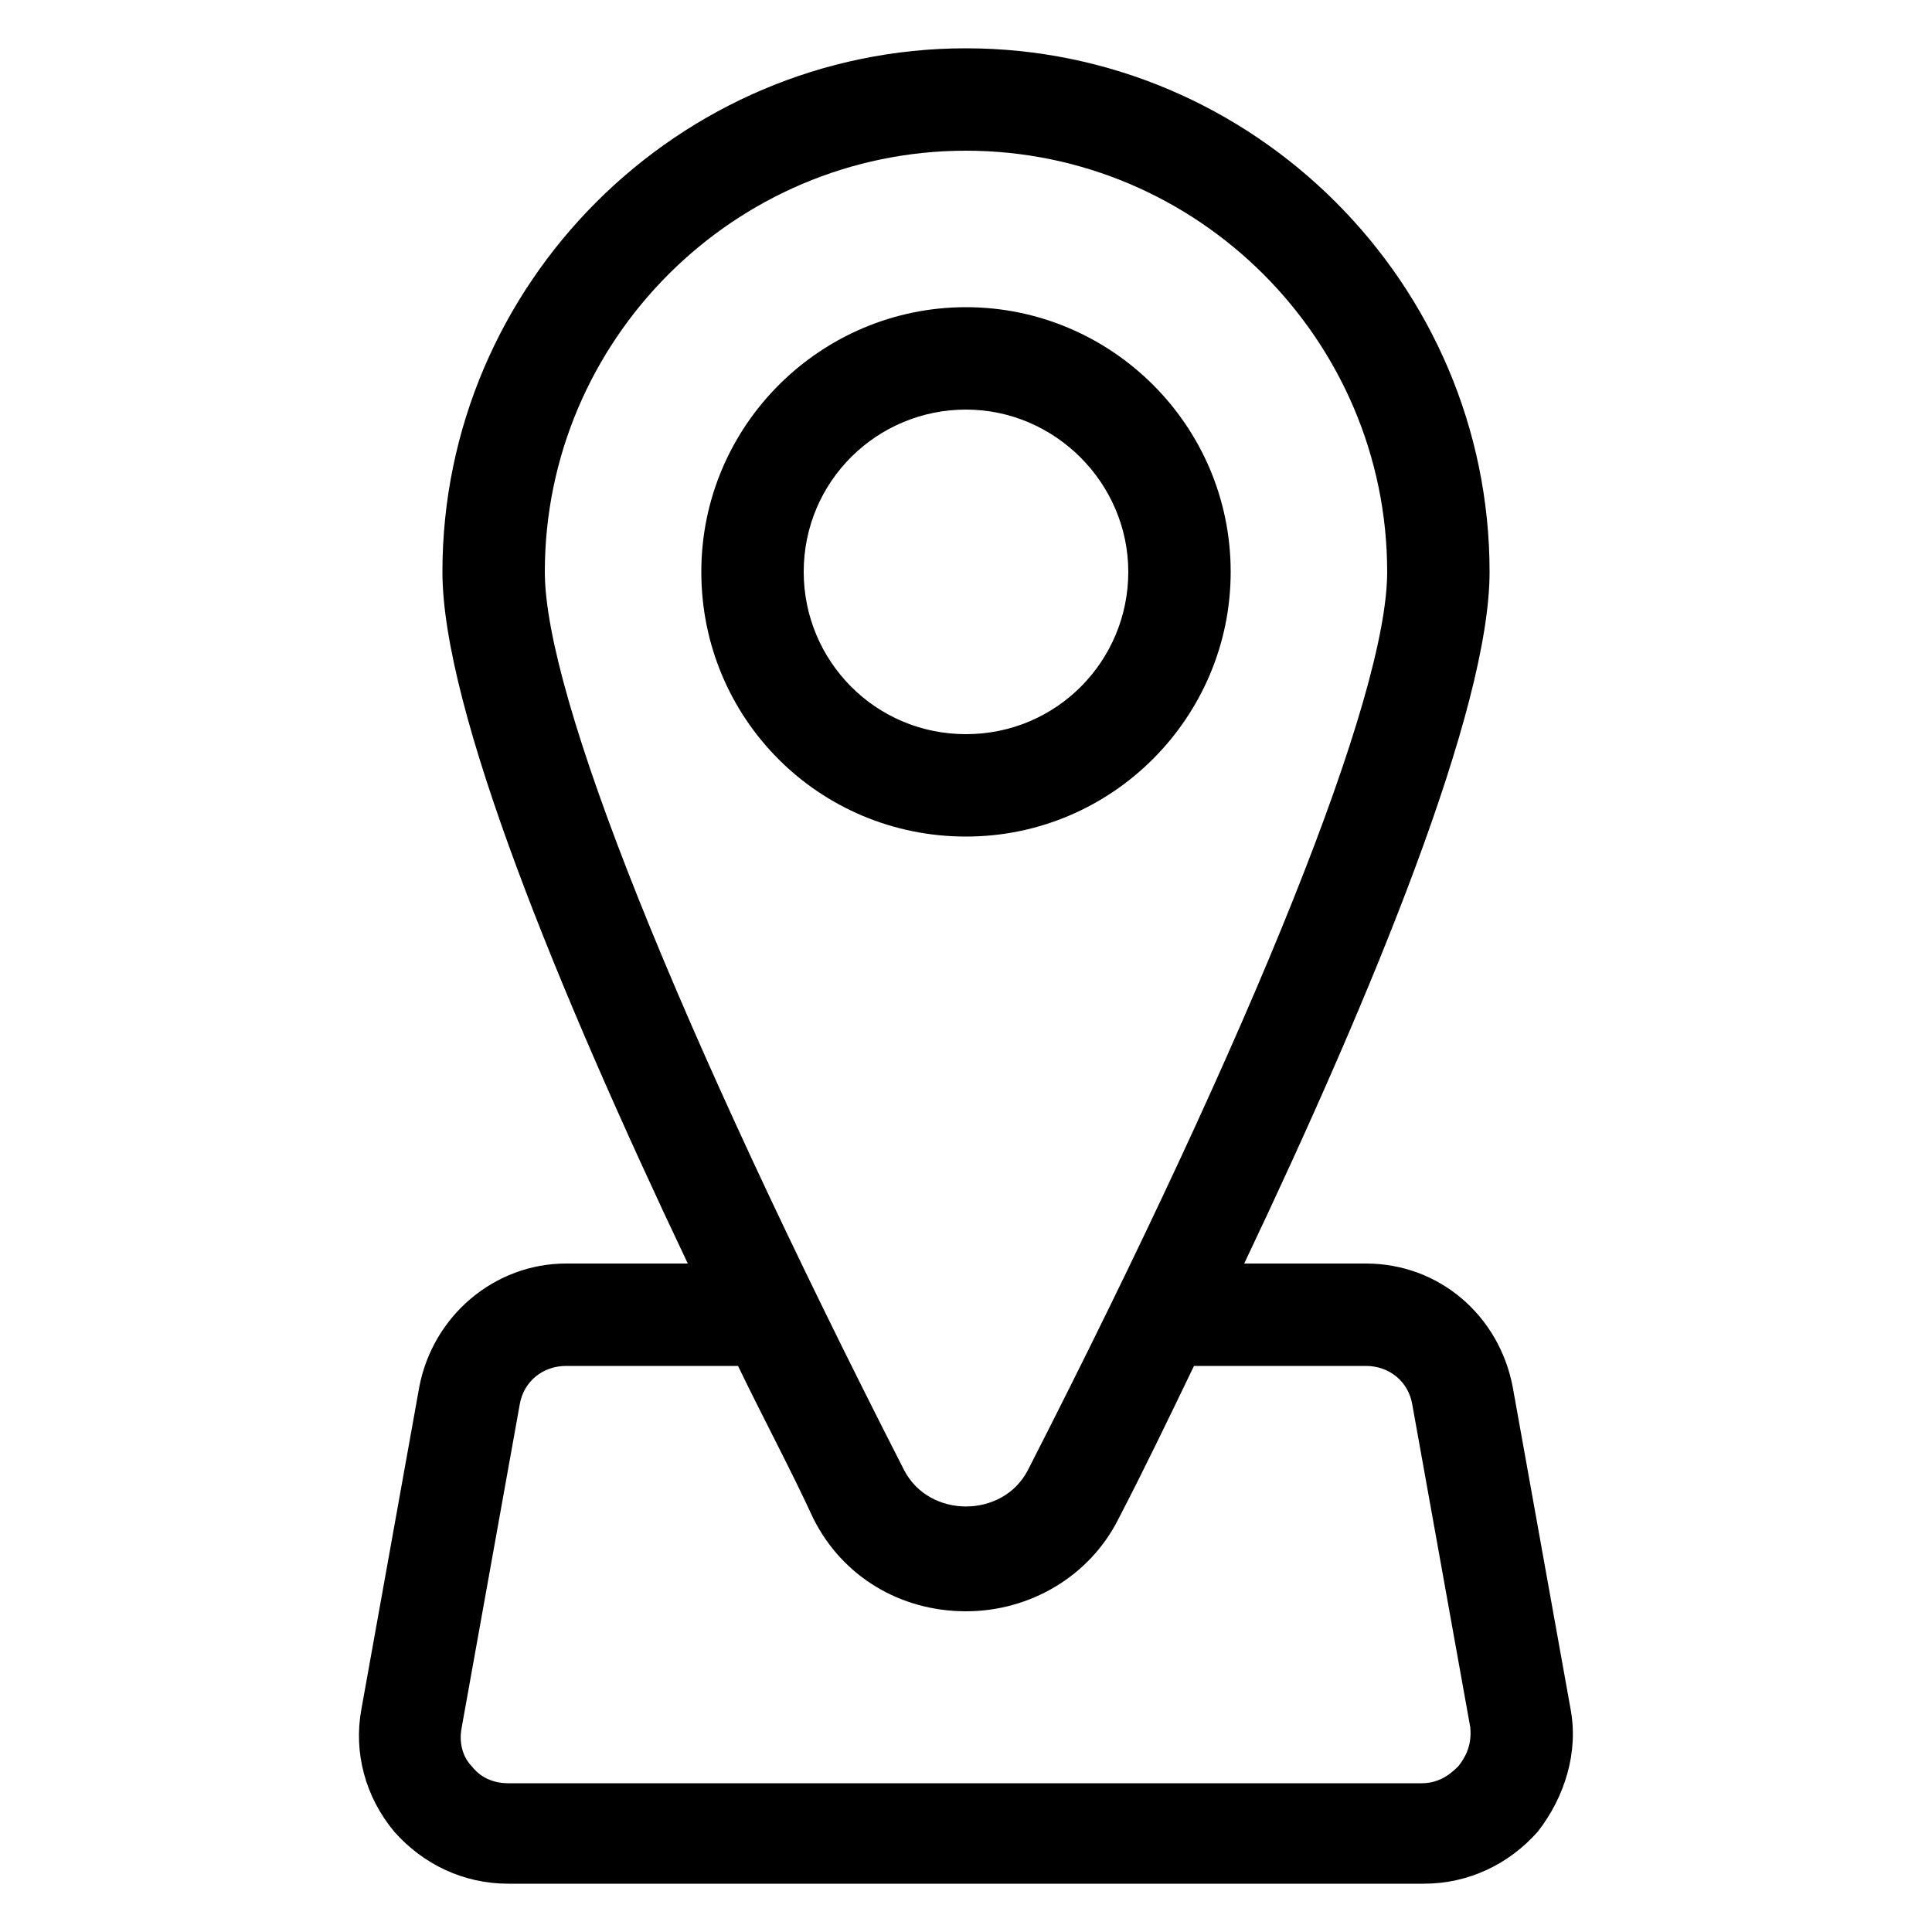 <svg height="100" width="100" xmlns="http://www.w3.org/2000/svg"><path d="M5273.1 2400.1v-2c0-2.8-5-4-9.7-4s-9.7 1.3-9.7 4v2c0 1.8.7 3.6 2 4.9l5 4.9c.3.3.4.6.4 1v6.4c0 .4.2.7.6.8l2.9.9c.5.1 1-.2 1-.8v-7.2c0-.4.2-.7.4-1l5.1-5c1.3-1.3 2-3.1 2-4.9zm-9.7-.1c-4.8 0-7.4-1.3-7.5-1.8.1-.5 2.7-1.8 7.5-1.8s7.3 1.3 7.5 1.8c-.2.5-2.7 1.8-7.5 1.8z"/><path d="M5268.4 2410.3c-.6 0-1 .4-1 1s.4 1 1 1h4.3c.6 0 1-.4 1-1s-.4-1-1-1h-4.3zM5272.7 2413.7h-4.3c-.6 0-1 .4-1 1s.4 1 1 1h4.3c.6 0 1-.4 1-1s-.4-1-1-1zM5272.7 2417h-4.3c-.6 0-1 .4-1 1s.4 1 1 1h4.3c.6 0 1-.4 1-1 0-.5-.4-1-1-1z"/><g><path d="M81.3 88.5l-3-16.7c-.7-3.7-3.8-6.4-7.6-6.4h-6.3c6.7-14.1 12.7-28.7 12.7-35.8C77.1 14.7 64.9 2.5 50 2.5S22.9 14.7 22.9 29.6c0 7.1 6 21.7 12.7 35.8h-6.3c-3.7 0-6.9 2.7-7.6 6.4l-3 16.7c-.4 2.2.2 4.5 1.7 6.3 1.5 1.7 3.6 2.7 5.9 2.7h47.4c2.3 0 4.4-1 5.9-2.7 1.4-1.8 2.1-4.1 1.7-6.3zM50 7.8c12 0 21.8 9.8 21.8 21.8C71.8 36 65 53 53.2 76.1c-1.3 2.5-5.1 2.5-6.4 0C35 53 28.2 36 28.2 29.6c0-12 9.8-21.8 21.8-21.8zm25.5 83.6c-.3.3-.9.9-1.9.9H26.3c-1 0-1.6-.5-1.9-.9-.3-.3-.7-1-.5-2l3-16.7c.2-1.2 1.2-2 2.4-2h8.9c1.3 2.7 2.7 5.3 3.9 7.9 1.5 3 4.5 4.8 7.9 4.8 3.3 0 6.4-1.8 7.9-4.8 1.3-2.5 2.6-5.2 3.9-7.9h8.9c1.2 0 2.2.8 2.4 2l3 16.7c.1 1-.3 1.6-.6 2z"/><path d="M63.7 29.6c0-7.6-6.2-13.7-13.7-13.7S36.3 22 36.3 29.6 42.4 43.3 50 43.3s13.7-6.2 13.7-13.7zm-22.1 0c0-4.7 3.8-8.4 8.4-8.4s8.4 3.8 8.4 8.4S54.7 38 50 38s-8.4-3.8-8.4-8.4z"/></g></svg>